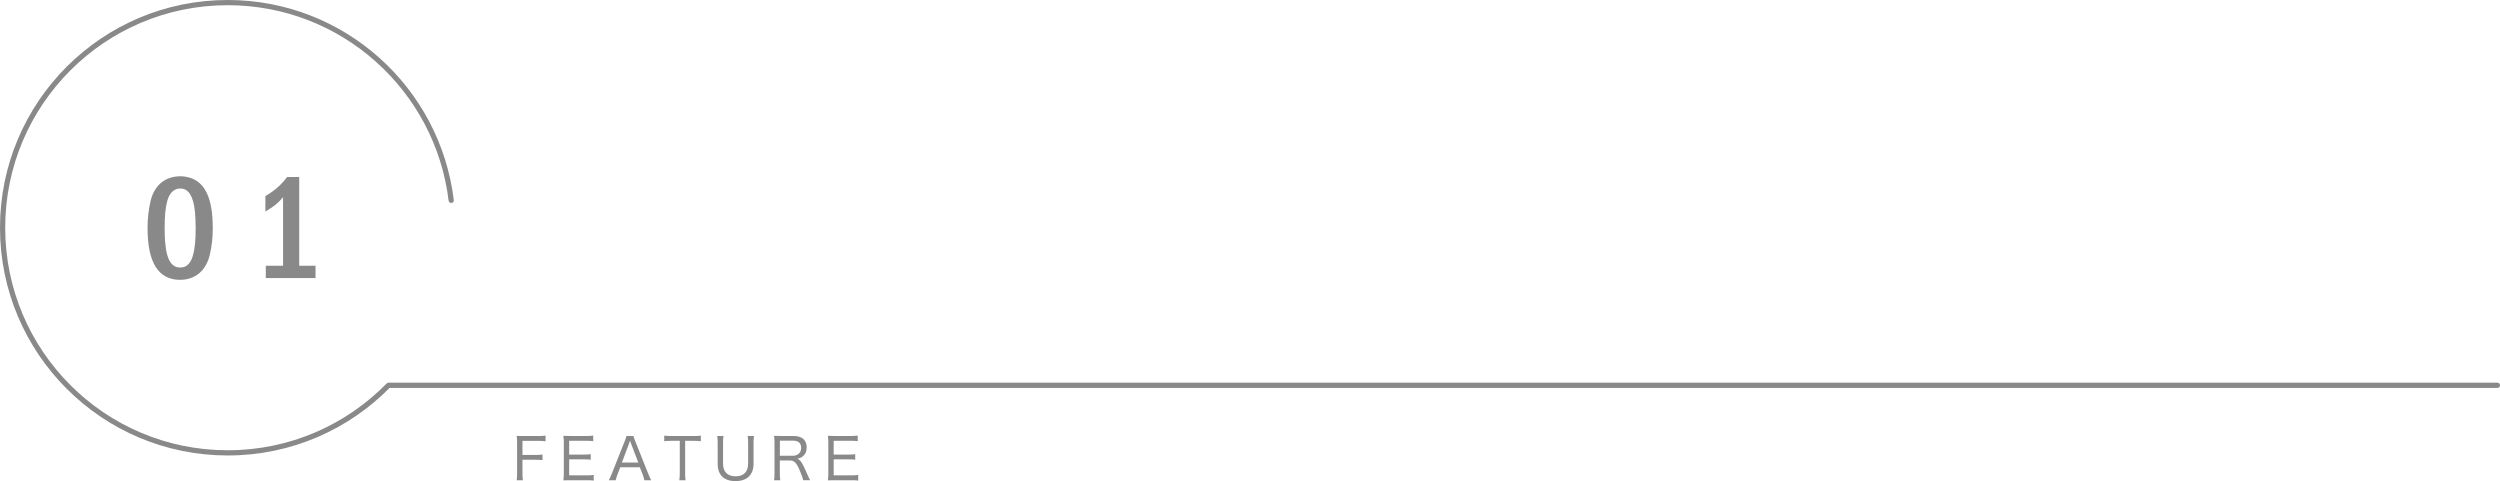 <?xml version="1.0" encoding="UTF-8"?>
<svg xmlns="http://www.w3.org/2000/svg" id="a" width="479.5" height="92.27" viewBox="0 0 479.5 92.27">
  <defs>
    <style>.b{fill:none;stroke:#898989;stroke-linecap:round;stroke-linejoin:round;}.c{fill:#898989;}</style>
  </defs>
  <path class="b" d="m86.54,38.43C83.95,17.06,65.75.5,43.68.5,19.83.5.5,19.83.5,43.68s19.33,43.18,43.18,43.18c12.08,0,23-4.96,30.84-12.96h404.48"></path>
  <path class="c" d="m100.21,90.73c0,.64.02.97.09,1.38h-1.21c.07-.37.09-.74.09-1.36v-5.85c0-.51-.02-.86-.09-1.3.37.02.71.03,1.25.03h2.97c.57,0,.91-.02,1.33-.08v1.09c-.37-.06-.71-.08-1.32-.08h-3.11v2.7h2.52c.58,0,.91-.02,1.32-.08v1.08c-.37-.05-.71-.08-1.32-.08h-2.52v2.55Z"></path>
  <path class="c" d="m113.88,92.18c-.37-.06-.67-.07-1.28-.07h-3.3c-.58,0-.85,0-1.25.02.07-.41.09-.76.09-1.34v-5.89c0-.51-.02-.8-.09-1.31.37.02.71.03,1.25.03h3.19c.52,0,.92-.02,1.29-.08v1.08c-.37-.05-.7-.08-1.29-.08h-3.32v2.65h2.83c.52,0,.87-.02,1.3-.08v1.07c-.4-.05-.69-.08-1.3-.08h-2.83v3.07h3.43c.55,0,.86-.02,1.28-.08v1.07Z"></path>
  <path class="c" d="m123.59,92.11c-.08-.37-.21-.8-.33-1.13l-.54-1.36h-3.75l-.53,1.36c-.18.45-.26.74-.34,1.13h-1.33c.2-.35.32-.62.58-1.28l2.45-6.16c.21-.53.3-.78.35-1.04h1.34c.06.22.11.38.37,1.04l2.46,6.16c.28.67.42.99.58,1.28h-1.33Zm-2.52-6.92q-.03-.1-.23-.68c-.05.15-.1.29-.12.36-.06.15-.09.26-.11.32l-1.33,3.52h3.14l-1.34-3.52Z"></path>
  <path class="c" d="m131.41,90.81c0,.55.02.89.09,1.3h-1.21c.05-.33.09-.75.09-1.3v-6.26h-1.65c-.58,0-.97.02-1.33.08v-1.08c.43.06.71.08,1.32.08h4.3c.7,0,1.03-.02,1.4-.08v1.08c-.37-.05-.73-.08-1.4-.08h-1.61v6.26Z"></path>
  <path class="c" d="m144.62,83.63c-.07.38-.09.73-.09,1.31v4.04c0,1-.3,1.82-.87,2.4-.57.58-1.49.9-2.59.9-2.2,0-3.42-1.18-3.42-3.3v-4.02c0-.59-.02-.96-.09-1.33h1.21c-.07.35-.09.71-.09,1.33v3.98c0,1.55.86,2.42,2.41,2.42s2.4-.86,2.4-2.42v-3.98c0-.59-.02-.95-.09-1.33h1.21Z"></path>
  <path class="c" d="m154.04,92.11c-.04-.35-.19-.76-.64-1.85-.63-1.51-1.06-1.94-1.93-1.94h-1.9v2.49c0,.58.02.9.09,1.3h-1.2c.07-.42.09-.71.09-1.3v-5.91c0-.51-.02-.85-.09-1.31.38.02.73.03,1.26.03h2.48c1.63,0,2.52.77,2.52,2.18,0,.7-.2,1.22-.62,1.62-.32.3-.59.43-1.19.57.44.14.72.44,1.11,1.21.24.47.51,1.04.86,1.86.15.37.35.78.51,1.04h-1.35Zm-1.97-4.69c.46,0,.89-.17,1.19-.45.26-.26.4-.62.4-1.07,0-.9-.53-1.38-1.53-1.38h-2.55v2.89h2.5Z"></path>
  <path class="c" d="m164.61,92.18c-.37-.06-.67-.07-1.28-.07h-3.3c-.58,0-.85,0-1.25.02.07-.41.09-.76.09-1.34v-5.89c0-.51-.02-.8-.09-1.31.37.02.71.03,1.25.03h3.19c.52,0,.92-.02,1.29-.08v1.08c-.37-.05-.7-.08-1.29-.08h-3.32v2.65h2.83c.52,0,.87-.02,1.3-.08v1.07c-.4-.05-.69-.08-1.3-.08h-2.83v3.07h3.43c.55,0,.86-.02,1.28-.08v1.07Z"></path>
  <path class="c" d="m36.27,34.04c3.08.86,4.54,4.02,4.54,9.72,0,1.84-.2,3.56-.58,5.17-.75,3.02-2.82,4.74-5.69,4.74-4.17,0-6.24-3.31-6.24-9.95,0-1.81.2-3.54.58-5.17.72-3.02,2.79-4.74,5.75-4.74.57,0,1.12.09,1.64.23Zm-2.5,2.27c-1.55.6-2.19,2.79-2.19,7.39,0,1.15.03,2.16.14,3.13.26,2.99,1.21,4.48,2.82,4.48.32,0,.58-.06.81-.12,1.52-.57,2.18-2.82,2.18-7.47,0-1.12-.06-2.13-.14-3.08-.29-2.99-1.21-4.48-2.79-4.48-.37,0-.58.03-.83.14Z"></path>
  <path class="c" d="m57.39,33.95v17.02h3.13v2.36h-9.54v-2.36h3.31v-13.14c-1.03,1.21-1.84,1.84-3.39,2.73v-2.96c1.75-1.01,2.96-2.07,4.17-3.65h2.33Z"></path>
</svg>
